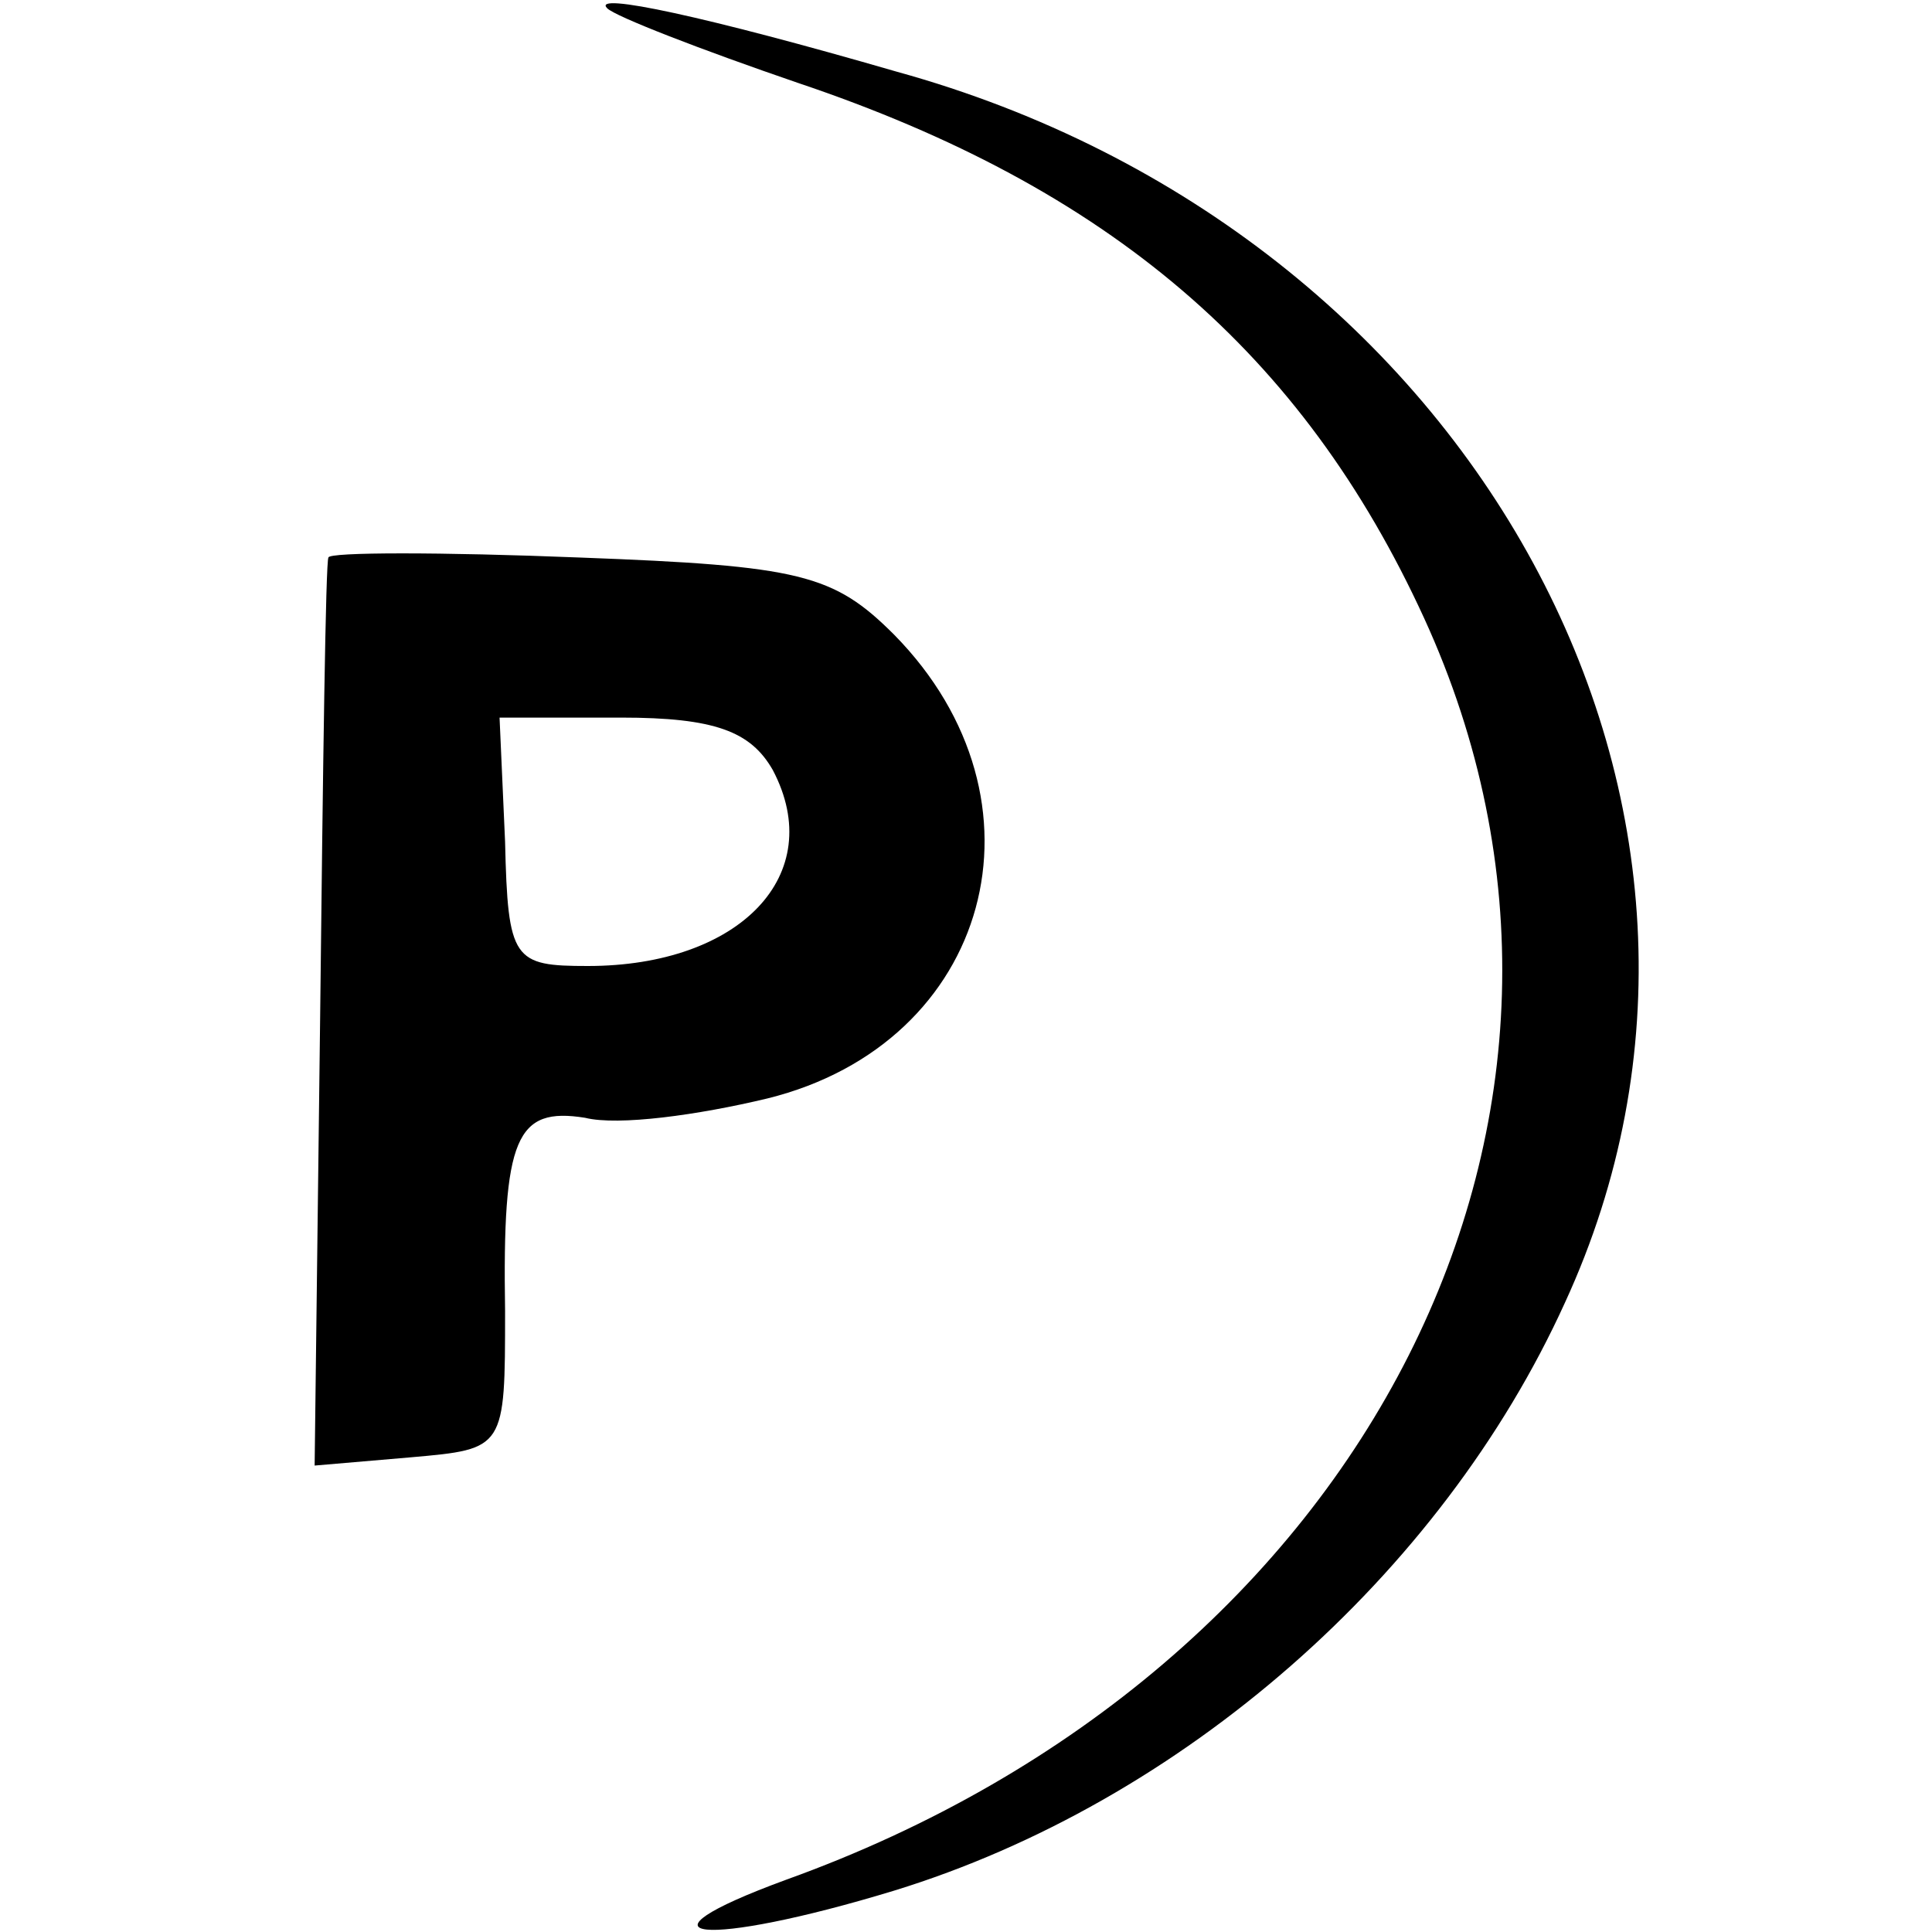 <?xml version="1.0" standalone="no"?>
<!DOCTYPE svg PUBLIC "-//W3C//DTD SVG 20010904//EN"
 "http://www.w3.org/TR/2001/REC-SVG-20010904/DTD/svg10.dtd">
<svg version="1.0" xmlns="http://www.w3.org/2000/svg"
 width="70pt" height="70pt" viewBox="0 0 70 70"
 preserveAspectRatio="xMidYMid meet">
<g transform="translate(0,70) scale(0.1,-0.1)"
fill="#000000" stroke="none">
<path d="M220 697 c3 -3 34 -15 69 -27 113 -38 183 -98 227 -194 82 -179 -20
-381 -231 -457 -60 -22 -30 -25 39 -4 104 32 198 114 243 213 82 178 -32 388
-242 446 -69 20 -111 29 -105 23z"/>
<path d="M119 498 c-1 -1 -2 -76 -3 -166 l-2 -163 35 3 c34 3 34 3 34 53 -1
63 4 74 29 70 12 -3 41 1 66 7 81 20 105 108 46 168 -22 22 -34 25 -114 28
-50 2 -91 2 -91 0z m161 -77 c20 -38 -12 -71 -67 -71 -27 0 -29 2 -30 45 l-2
45 44 0 c34 0 47 -5 55 -19z"/>
</g>
</svg>
